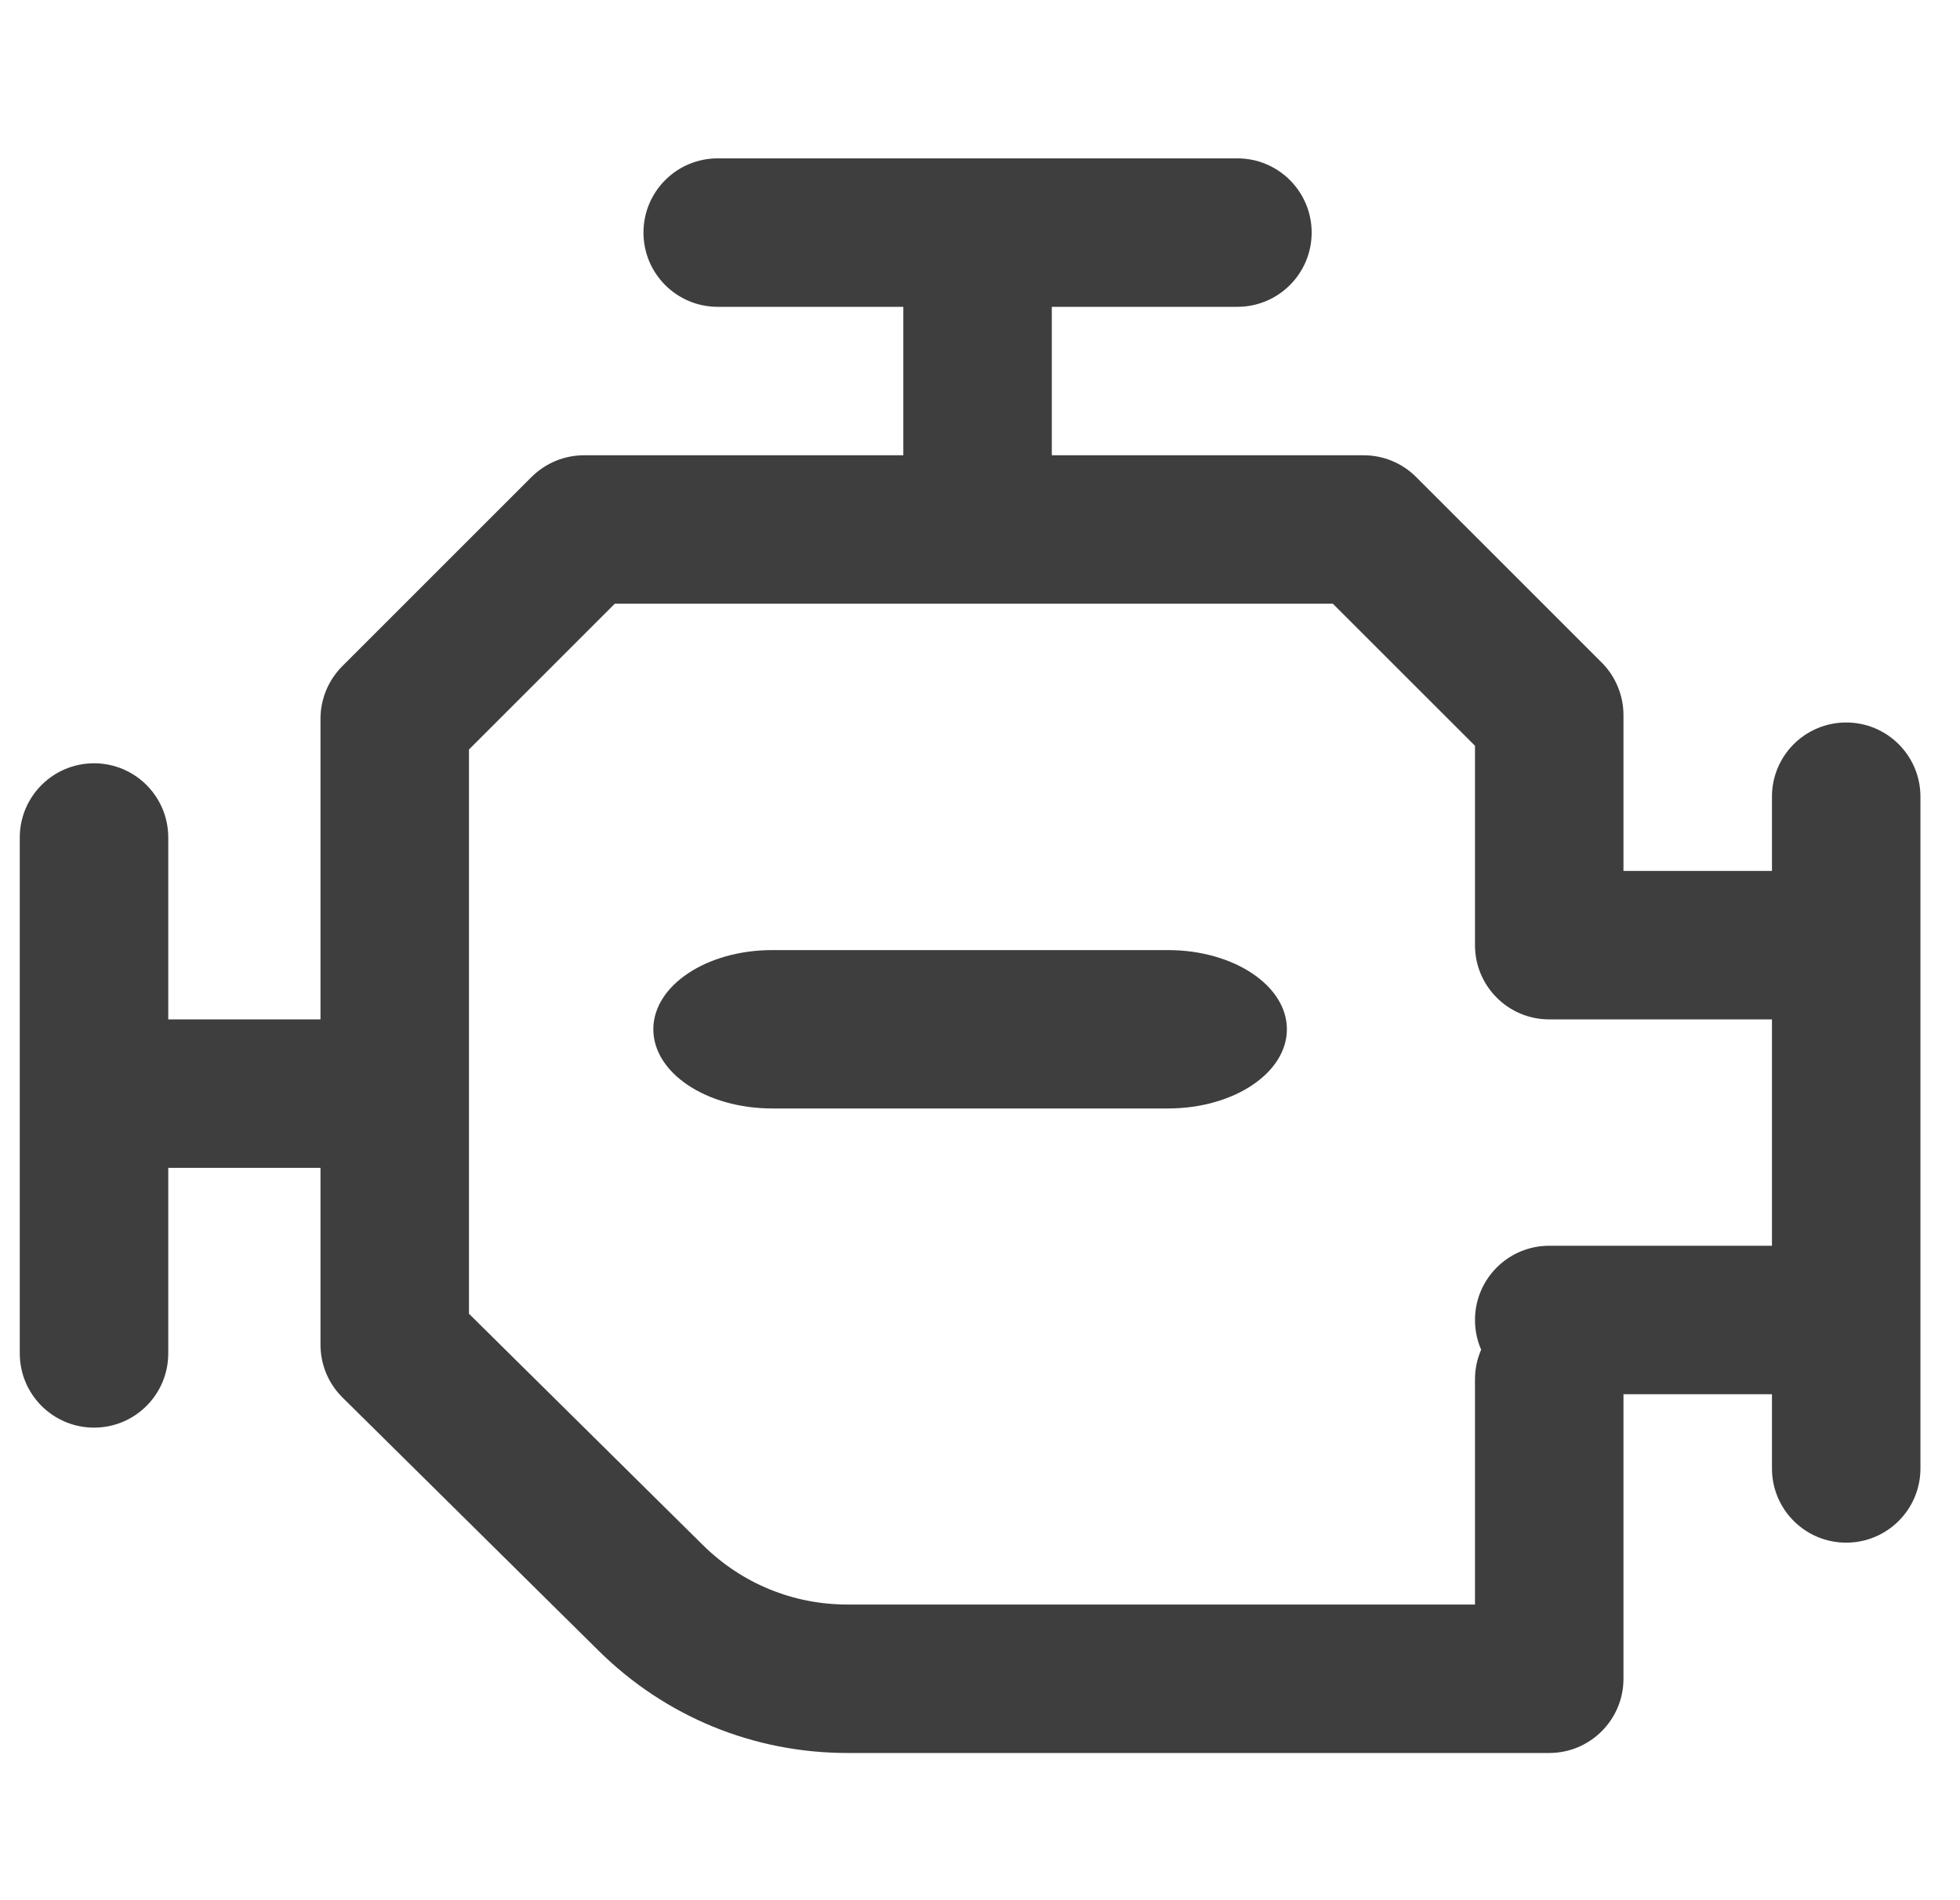<svg xmlns="http://www.w3.org/2000/svg" width="33" height="32" viewBox="0 0 33 32" fill="none">
  <g clip-path="url(#clip0_409_2719)">
    <path d="M32.334 13.417V24.729C32.334 25.42 31.774 25.979 31.084 25.979C30.393 25.979 29.834 25.42 29.834 24.729V23.479H26.084C25.393 23.479 24.834 22.92 24.834 22.229C24.834 21.539 25.393 20.979 26.084 20.979H29.834V17.167H26.084C25.393 17.167 24.834 16.607 24.834 15.917V12.559L22.441 10.167H10.351L7.896 12.622V22.124L11.837 26.022C12.489 26.666 13.352 27.021 14.268 27.021H24.834V23.229C24.834 22.539 25.393 21.979 26.084 21.979C26.774 21.979 27.334 22.539 27.334 23.229V28.271C27.334 28.961 26.774 29.521 26.084 29.521H14.268C12.689 29.521 11.202 28.91 10.079 27.799L5.767 23.535C5.649 23.418 5.556 23.28 5.492 23.127C5.429 22.975 5.396 22.811 5.396 22.646V19.667H2.833V22.792C2.833 23.482 2.274 24.042 1.583 24.042C0.893 24.042 0.333 23.482 0.333 22.792V14.104C0.333 13.414 0.893 12.854 1.583 12.854C2.274 12.854 2.833 13.414 2.833 14.104V17.167H5.396V12.104C5.396 11.773 5.528 11.455 5.762 11.22L8.949 8.033C9.066 7.917 9.203 7.825 9.355 7.762C9.507 7.699 9.669 7.667 9.834 7.667H15.209V5.167H12.084C11.393 5.167 10.834 4.607 10.834 3.917C10.834 3.226 11.393 2.667 12.084 2.667H20.834C21.524 2.667 22.084 3.226 22.084 3.917C22.084 4.607 21.524 5.167 20.834 5.167H17.709V7.667H22.959C23.29 7.667 23.608 7.798 23.843 8.033L26.968 11.158C27.084 11.274 27.176 11.412 27.238 11.563C27.301 11.715 27.334 11.877 27.334 12.042V14.667H29.834V13.417C29.834 12.726 30.393 12.167 31.084 12.167C31.774 12.167 32.334 12.726 32.334 13.417Z" fill="#3E3E3E"/>
    <path d="M19.665 16H13.002C11.896 16 11 16.597 11 17.333C11 18.07 11.896 18.667 13.002 18.667H19.665C20.77 18.667 21.667 18.07 21.667 17.333C21.667 16.597 20.77 16 19.665 16Z" fill="#3E3E3E"/>
  </g>
  <defs>
    <clipPath id="clip0_409_2719">
      <rect width="32" height="32" fill="white" transform="translate(0.333)"/>
    </clipPath>
  </defs>
</svg>